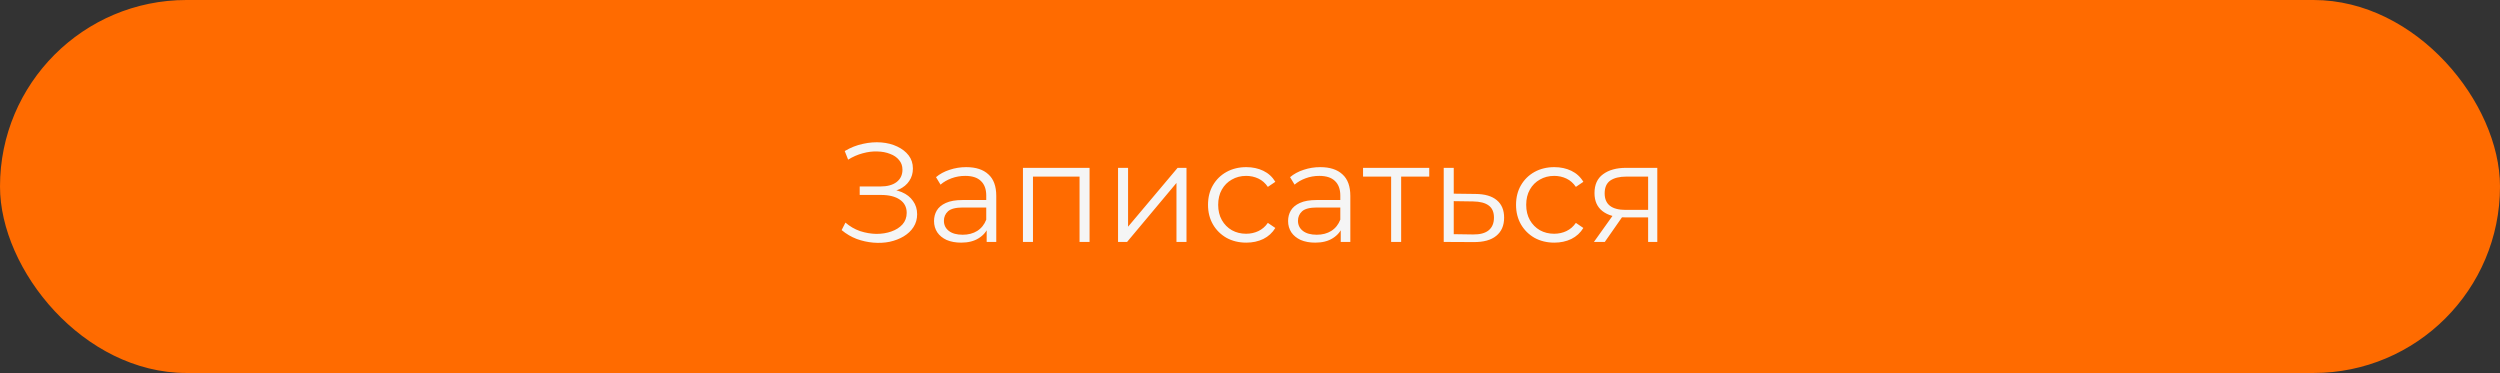 <?xml version="1.0" encoding="UTF-8"?> <svg xmlns="http://www.w3.org/2000/svg" width="248" height="37" viewBox="0 0 248 37" fill="none"><rect x="0" y="0" width="248" height="37" fill="#333333" stroke="none"/><rect width="248" height="37" rx="18.5" fill="#FF6B00"></rect><path d="M83.49 22.824L83.868 22.082C84.297 22.455 84.778 22.735 85.31 22.922C85.851 23.099 86.393 23.193 86.934 23.202C87.475 23.202 87.97 23.123 88.418 22.964C88.875 22.805 89.244 22.572 89.524 22.264C89.804 21.947 89.944 21.564 89.944 21.116C89.944 20.547 89.715 20.108 89.258 19.8C88.81 19.492 88.185 19.338 87.382 19.338H85.282V18.498H87.326C88.017 18.498 88.553 18.353 88.936 18.064C89.328 17.765 89.524 17.355 89.524 16.832C89.524 16.459 89.412 16.141 89.188 15.88C88.973 15.609 88.675 15.404 88.292 15.264C87.919 15.115 87.499 15.035 87.032 15.026C86.565 15.007 86.08 15.068 85.576 15.208C85.081 15.339 84.601 15.549 84.134 15.838L83.798 14.984C84.377 14.639 84.979 14.401 85.604 14.27C86.229 14.13 86.836 14.083 87.424 14.13C88.012 14.177 88.539 14.312 89.006 14.536C89.482 14.76 89.86 15.054 90.14 15.418C90.42 15.782 90.56 16.216 90.56 16.72C90.56 17.187 90.439 17.597 90.196 17.952C89.963 18.307 89.631 18.582 89.202 18.778C88.782 18.965 88.283 19.058 87.704 19.058L87.76 18.75C88.413 18.75 88.978 18.853 89.454 19.058C89.939 19.263 90.313 19.557 90.574 19.94C90.845 20.313 90.98 20.752 90.98 21.256C90.98 21.732 90.859 22.157 90.616 22.53C90.383 22.894 90.056 23.202 89.636 23.454C89.225 23.697 88.763 23.874 88.25 23.986C87.737 24.089 87.2 24.117 86.64 24.07C86.08 24.023 85.529 23.902 84.988 23.706C84.447 23.501 83.947 23.207 83.49 22.824ZM97.878 24V22.376L97.836 22.11V19.394C97.836 18.769 97.659 18.288 97.304 17.952C96.959 17.616 96.441 17.448 95.75 17.448C95.274 17.448 94.822 17.527 94.392 17.686C93.963 17.845 93.599 18.055 93.3 18.316L92.852 17.574C93.226 17.257 93.674 17.014 94.196 16.846C94.719 16.669 95.27 16.58 95.848 16.58C96.8 16.58 97.533 16.818 98.046 17.294C98.569 17.761 98.83 18.475 98.83 19.436V24H97.878ZM95.344 24.07C94.794 24.07 94.313 23.981 93.902 23.804C93.501 23.617 93.193 23.365 92.978 23.048C92.764 22.721 92.656 22.348 92.656 21.928C92.656 21.545 92.745 21.2 92.922 20.892C93.109 20.575 93.408 20.323 93.818 20.136C94.238 19.94 94.798 19.842 95.498 19.842H98.032V20.584H95.526C94.817 20.584 94.322 20.71 94.042 20.962C93.772 21.214 93.636 21.527 93.636 21.9C93.636 22.32 93.8 22.656 94.126 22.908C94.453 23.16 94.91 23.286 95.498 23.286C96.058 23.286 96.539 23.16 96.94 22.908C97.351 22.647 97.65 22.273 97.836 21.788L98.06 22.474C97.874 22.959 97.547 23.347 97.08 23.636C96.623 23.925 96.044 24.07 95.344 24.07ZM101.477 24V16.65H108.085V24H107.091V17.252L107.343 17.518H102.219L102.471 17.252V24H101.477ZM110.91 24V16.65H111.904V22.488L116.818 16.65H117.7V24H116.706V18.148L111.806 24H110.91ZM123.629 24.07C122.901 24.07 122.247 23.911 121.669 23.594C121.099 23.267 120.651 22.824 120.325 22.264C119.998 21.695 119.835 21.046 119.835 20.318C119.835 19.581 119.998 18.932 120.325 18.372C120.651 17.812 121.099 17.373 121.669 17.056C122.247 16.739 122.901 16.58 123.629 16.58C124.254 16.58 124.819 16.701 125.323 16.944C125.827 17.187 126.223 17.551 126.513 18.036L125.771 18.54C125.519 18.167 125.206 17.891 124.833 17.714C124.459 17.537 124.053 17.448 123.615 17.448C123.092 17.448 122.621 17.569 122.201 17.812C121.781 18.045 121.449 18.377 121.207 18.806C120.964 19.235 120.843 19.739 120.843 20.318C120.843 20.897 120.964 21.401 121.207 21.83C121.449 22.259 121.781 22.595 122.201 22.838C122.621 23.071 123.092 23.188 123.615 23.188C124.053 23.188 124.459 23.099 124.833 22.922C125.206 22.745 125.519 22.474 125.771 22.11L126.513 22.614C126.223 23.09 125.827 23.454 125.323 23.706C124.819 23.949 124.254 24.07 123.629 24.07ZM133.001 24V22.376L132.959 22.11V19.394C132.959 18.769 132.782 18.288 132.427 17.952C132.082 17.616 131.564 17.448 130.873 17.448C130.397 17.448 129.945 17.527 129.515 17.686C129.086 17.845 128.722 18.055 128.423 18.316L127.975 17.574C128.349 17.257 128.797 17.014 129.319 16.846C129.842 16.669 130.393 16.58 130.971 16.58C131.923 16.58 132.656 16.818 133.169 17.294C133.692 17.761 133.953 18.475 133.953 19.436V24H133.001ZM130.467 24.07C129.917 24.07 129.436 23.981 129.025 23.804C128.624 23.617 128.316 23.365 128.101 23.048C127.887 22.721 127.779 22.348 127.779 21.928C127.779 21.545 127.868 21.2 128.045 20.892C128.232 20.575 128.531 20.323 128.941 20.136C129.361 19.94 129.921 19.842 130.621 19.842H133.155V20.584H130.649C129.94 20.584 129.445 20.71 129.165 20.962C128.895 21.214 128.759 21.527 128.759 21.9C128.759 22.32 128.923 22.656 129.249 22.908C129.576 23.16 130.033 23.286 130.621 23.286C131.181 23.286 131.662 23.16 132.063 22.908C132.474 22.647 132.773 22.273 132.959 21.788L133.183 22.474C132.997 22.959 132.67 23.347 132.203 23.636C131.746 23.925 131.167 24.07 130.467 24.07ZM138 24V17.252L138.252 17.518H135.214V16.65H141.78V17.518H138.742L138.994 17.252V24H138ZM146.381 19.24C147.305 19.249 148.005 19.455 148.481 19.856C148.966 20.257 149.209 20.836 149.209 21.592C149.209 22.376 148.947 22.978 148.425 23.398C147.911 23.818 147.165 24.023 146.185 24.014L143.217 24V16.65H144.211V19.212L146.381 19.24ZM146.129 23.258C146.81 23.267 147.323 23.132 147.669 22.852C148.023 22.563 148.201 22.143 148.201 21.592C148.201 21.041 148.028 20.64 147.683 20.388C147.337 20.127 146.819 19.991 146.129 19.982L144.211 19.954V23.23L146.129 23.258ZM154.185 24.07C153.457 24.07 152.804 23.911 152.225 23.594C151.656 23.267 151.208 22.824 150.881 22.264C150.555 21.695 150.391 21.046 150.391 20.318C150.391 19.581 150.555 18.932 150.881 18.372C151.208 17.812 151.656 17.373 152.225 17.056C152.804 16.739 153.457 16.58 154.185 16.58C154.811 16.58 155.375 16.701 155.879 16.944C156.383 17.187 156.78 17.551 157.069 18.036L156.327 18.54C156.075 18.167 155.763 17.891 155.389 17.714C155.016 17.537 154.61 17.448 154.171 17.448C153.649 17.448 153.177 17.569 152.757 17.812C152.337 18.045 152.006 18.377 151.763 18.806C151.521 19.235 151.399 19.739 151.399 20.318C151.399 20.897 151.521 21.401 151.763 21.83C152.006 22.259 152.337 22.595 152.757 22.838C153.177 23.071 153.649 23.188 154.171 23.188C154.61 23.188 155.016 23.099 155.389 22.922C155.763 22.745 156.075 22.474 156.327 22.11L157.069 22.614C156.78 23.09 156.383 23.454 155.879 23.706C155.375 23.949 154.811 24.07 154.185 24.07ZM163.494 24V21.354L163.676 21.564H161.184C160.241 21.564 159.504 21.359 158.972 20.948C158.44 20.537 158.174 19.94 158.174 19.156C158.174 18.316 158.459 17.691 159.028 17.28C159.597 16.86 160.358 16.65 161.31 16.65H164.404V24H163.494ZM158.118 24L160.134 21.172H161.17L159.196 24H158.118ZM163.494 21.06V17.224L163.676 17.518H161.338C160.657 17.518 160.125 17.649 159.742 17.91C159.369 18.171 159.182 18.596 159.182 19.184C159.182 20.276 159.877 20.822 161.268 20.822H163.676L163.494 21.06Z" fill="#F5F5F5"></path></svg> 